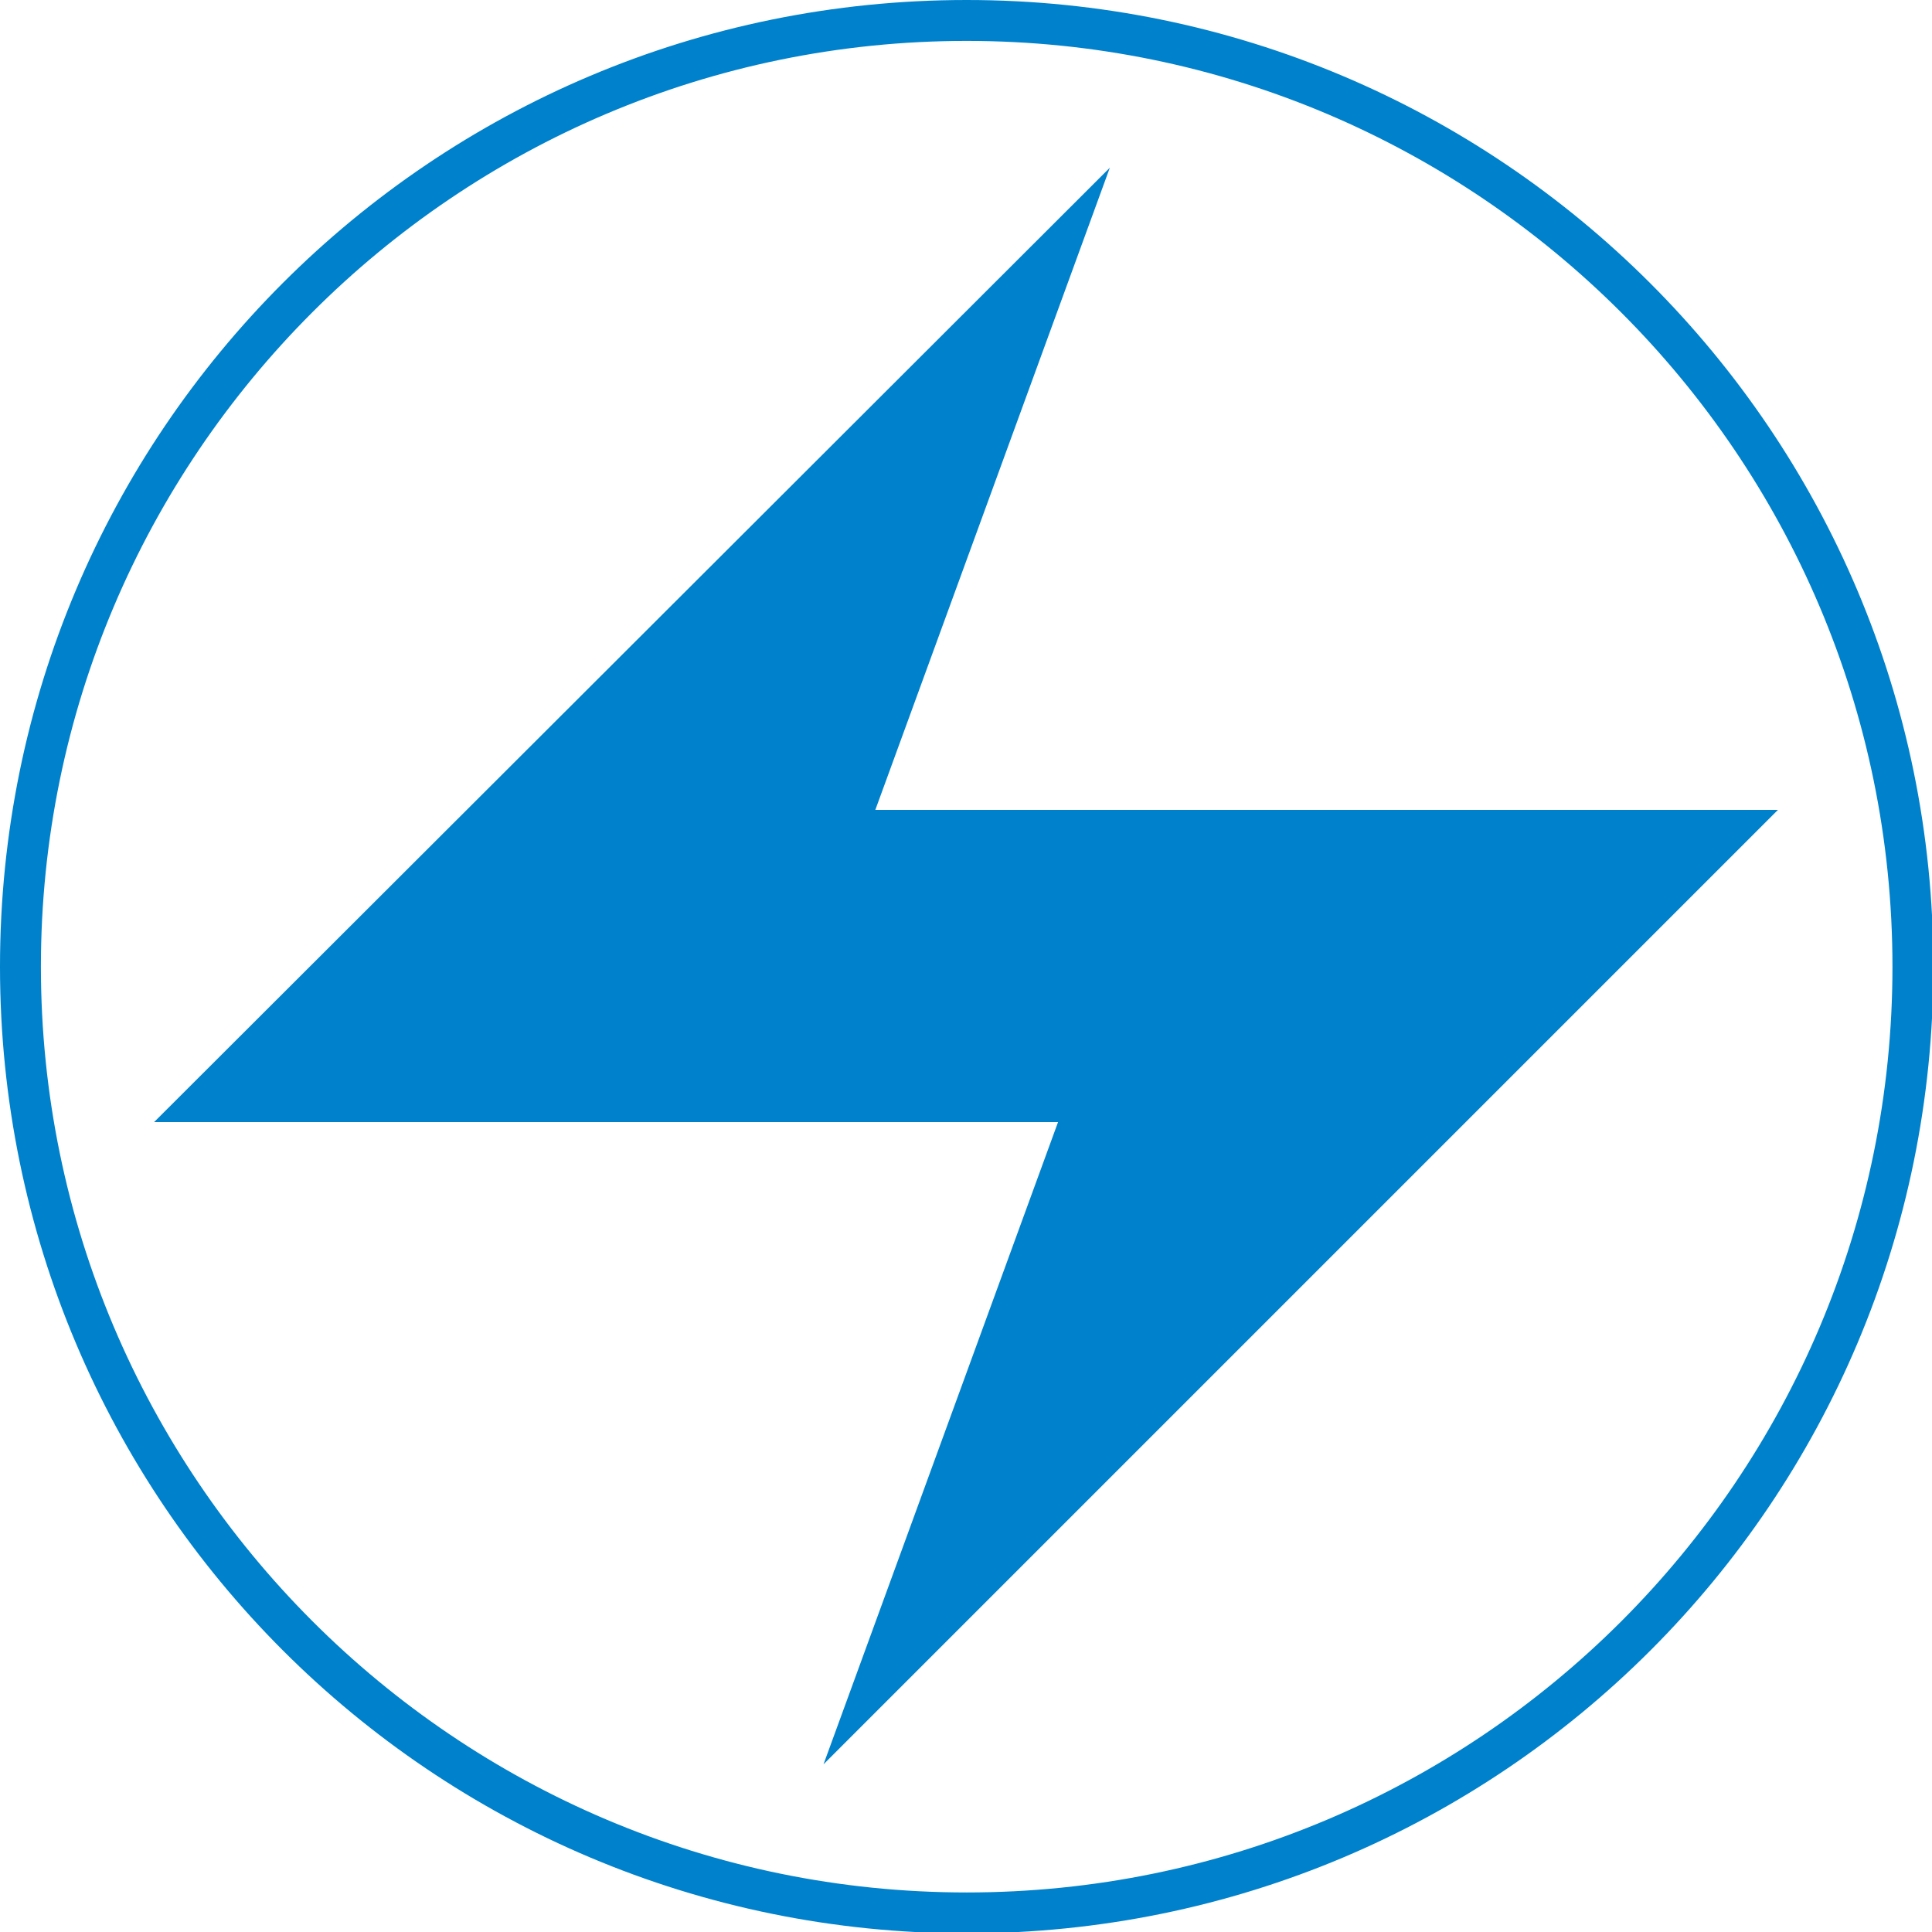 <svg xmlns="http://www.w3.org/2000/svg" viewBox="0 0 141.7 141.7" width="141" height="141"><style type="text/css">.st0{fill:#0081CC;}</style>
<path class="st0" d="M70.9,3c37.4,0,67.9,30.4,67.9,67.9s-30.4,67.9-67.9,67.9S3,108.3,3,70.9S33.4,3,70.9,3 M70.9,0
C31.7,0,0,31.7,0,70.9s31.7,70.9,70.9,70.9s70.9-31.7,70.9-70.9S110,0,70.9,0L70.9,0z"/>
<polygon class="st0" points="130.4,59.4 64.2,59.4 81.4,12.3 11.3,82.3 77.6,82.3 60.4,129.4 		"/>
</svg>
